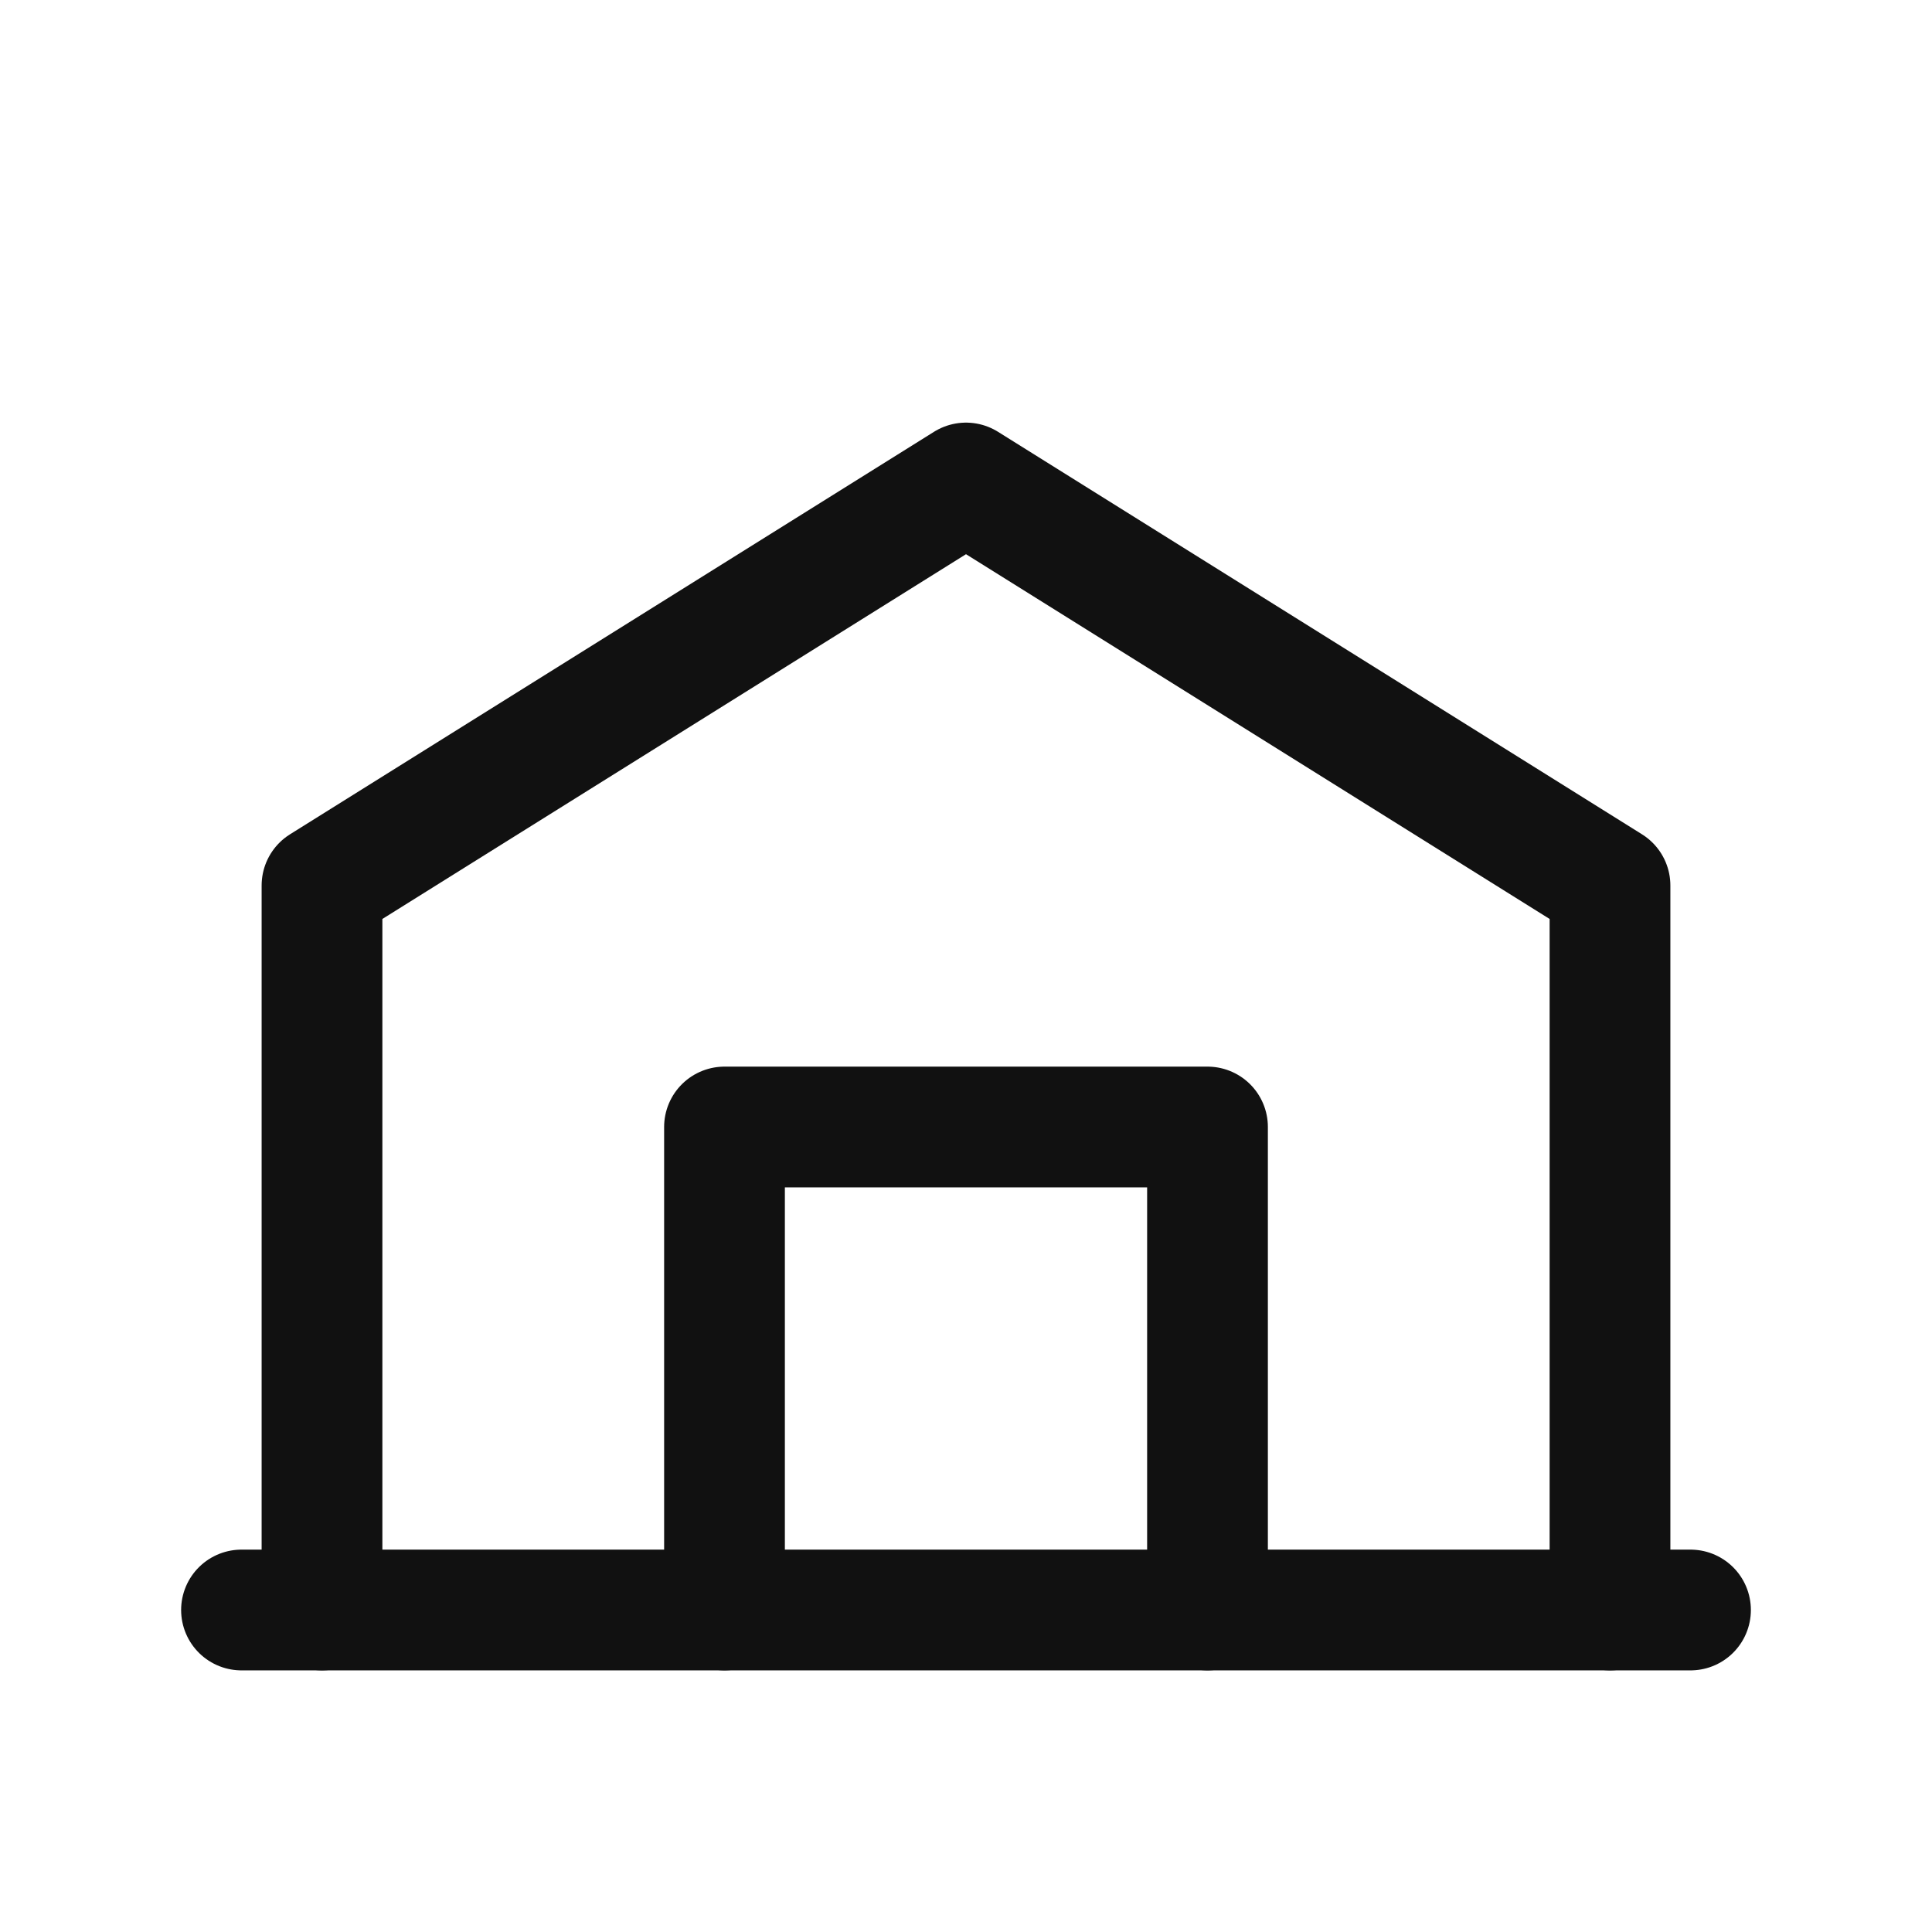 <svg xmlns="http://www.w3.org/2000/svg" width="64" height="64" viewBox="0 0 24 24" fill="none" stroke="#111" stroke-width="1.5" stroke-linecap="round" stroke-linejoin="round"><path d="M4 20v-9l8-5 8 5v9"/><path d="M9 20v-6h6v6"/><path d="M3 20h18"/></svg>